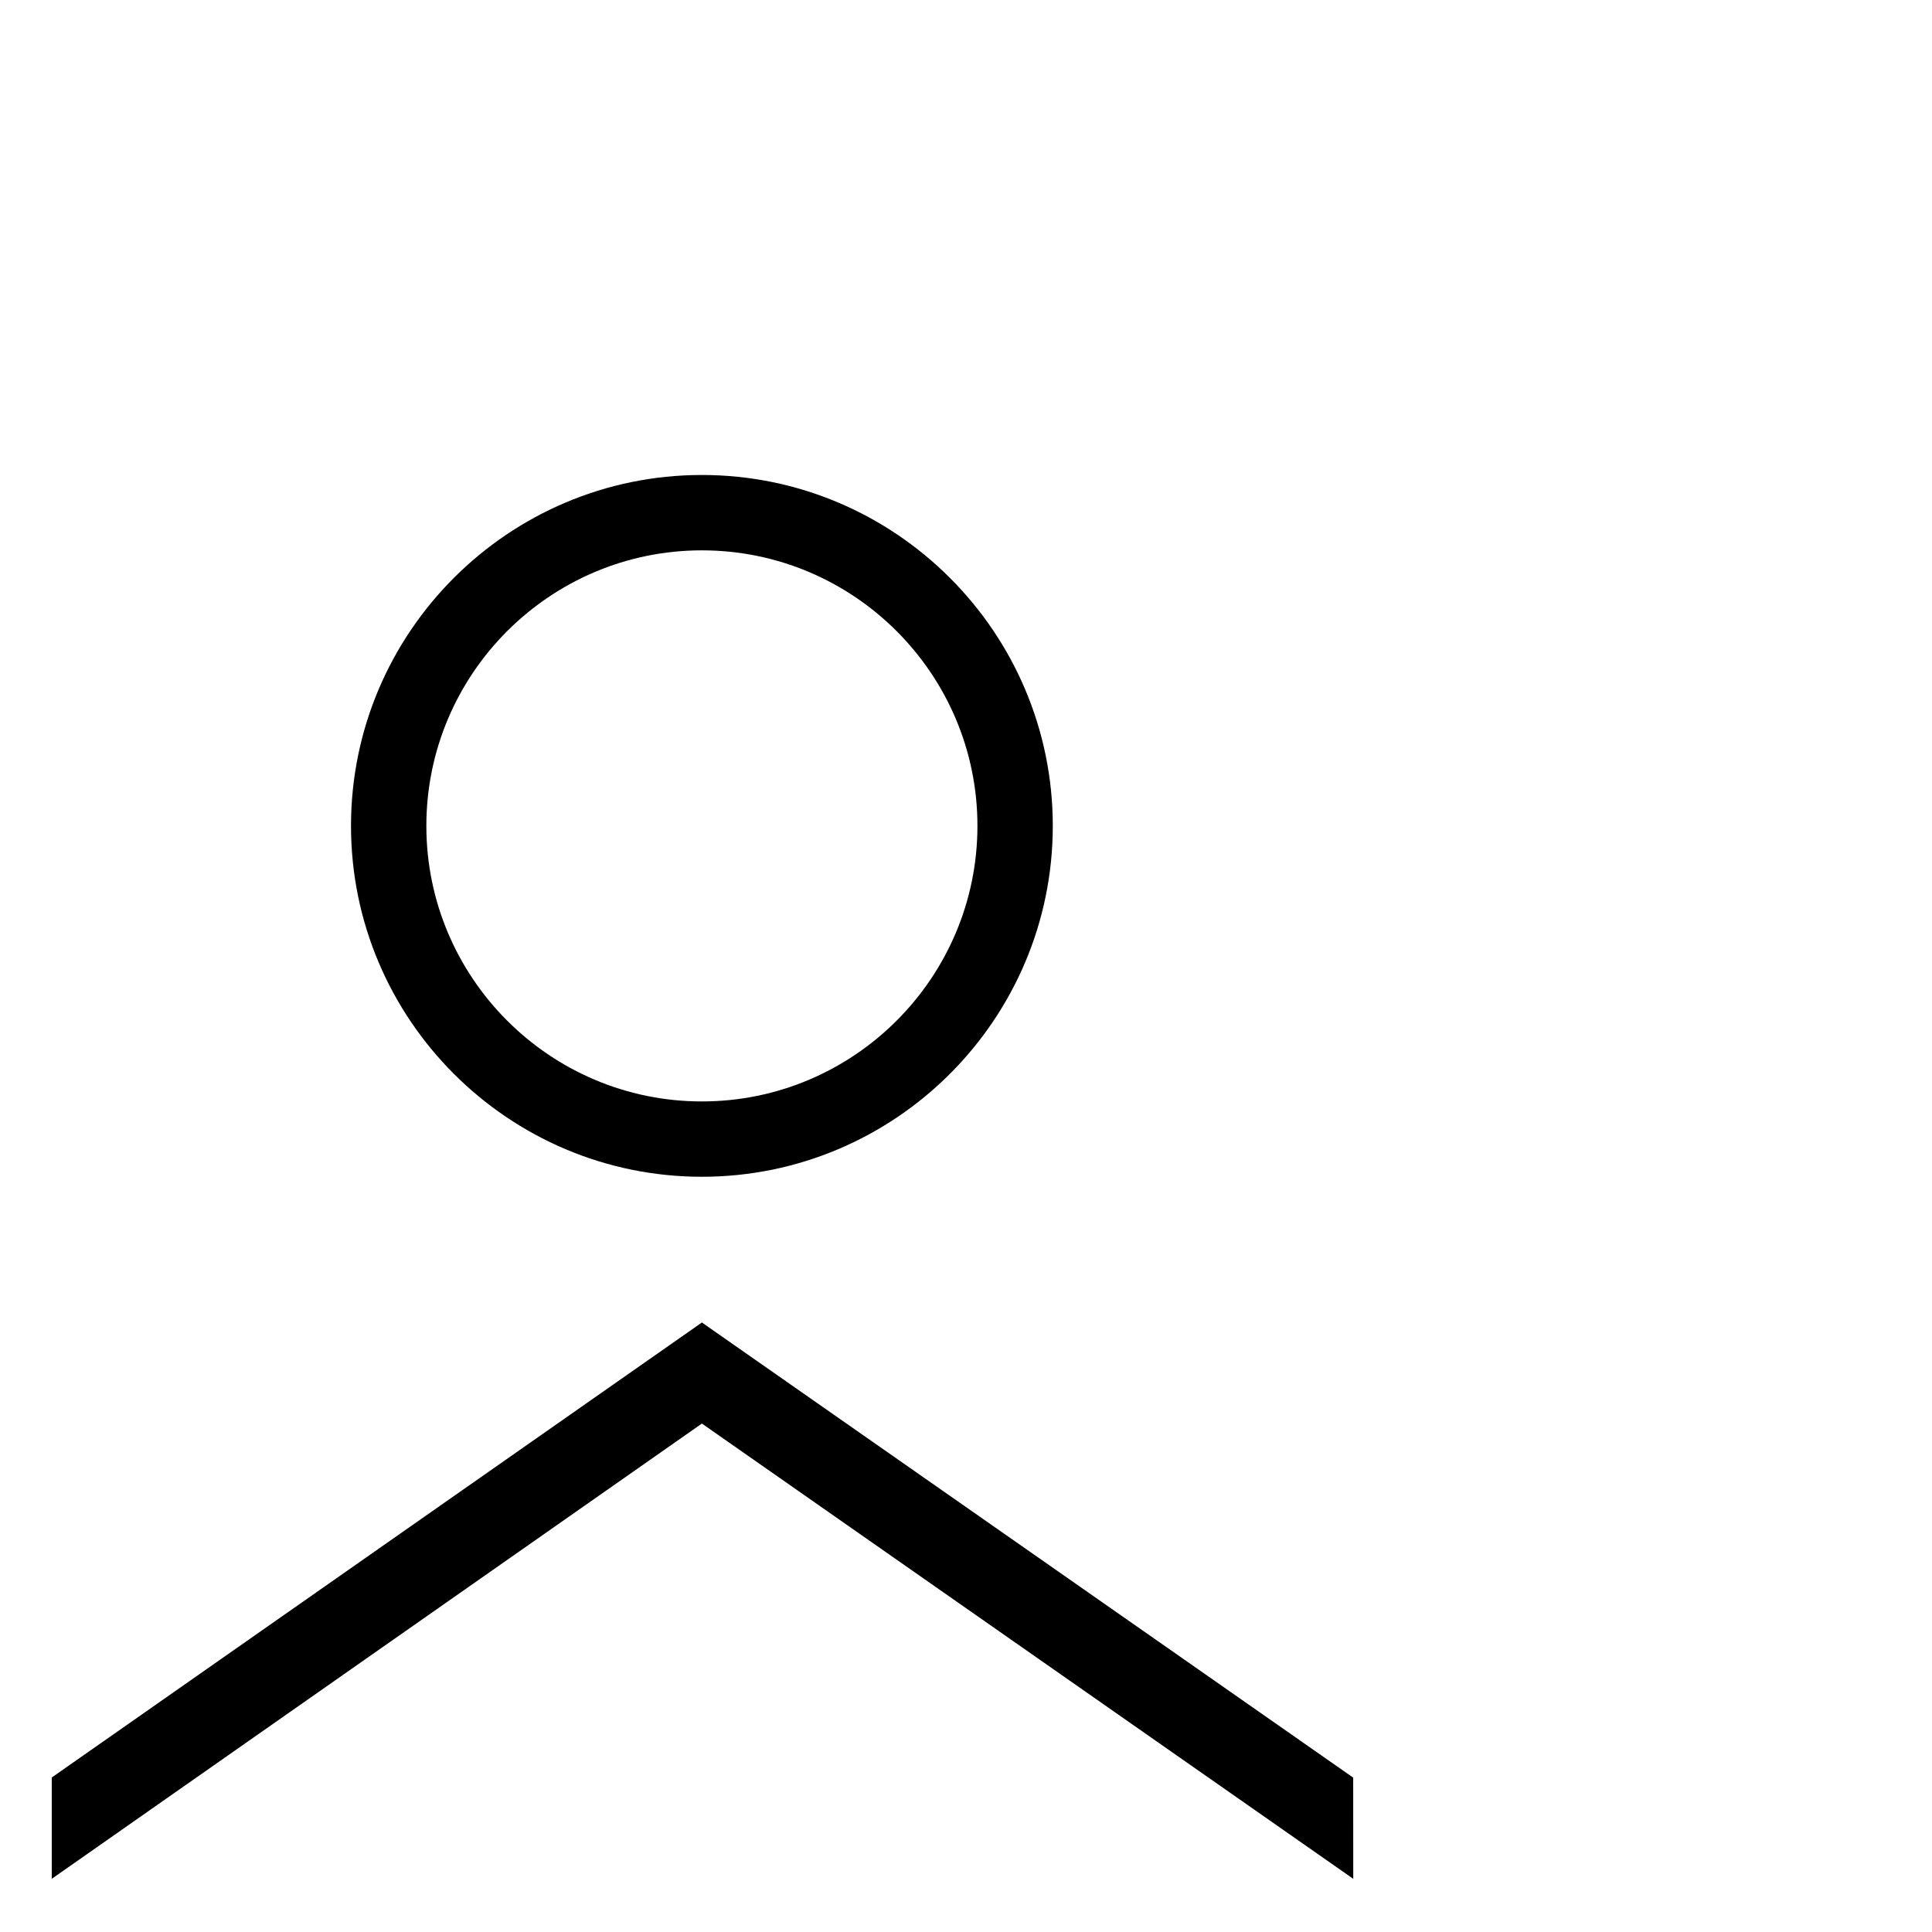 <?xml version="1.0" encoding="UTF-8"?>
<svg id="Layer_2" data-name="Layer 2" xmlns="http://www.w3.org/2000/svg" viewBox="0 0 1000 1000">
  <polygon points="700.41 920.09 363.3 684.52 26.79 920.03 26.79 972.47 363.3 736.83 700.44 972.47 700.41 920.09"/>
  <path d="M363.3,609.09c100.14,0,181.62-81.47,181.62-181.62s-81.47-181.62-181.62-181.62-181.62,81.47-181.62,181.62,81.47,181.62,181.62,181.62ZM363.3,284.86c78.64,0,142.62,63.98,142.62,142.62s-63.98,142.62-142.62,142.62-142.62-63.98-142.62-142.62,63.98-142.62,142.62-142.62Z"/>
</svg>